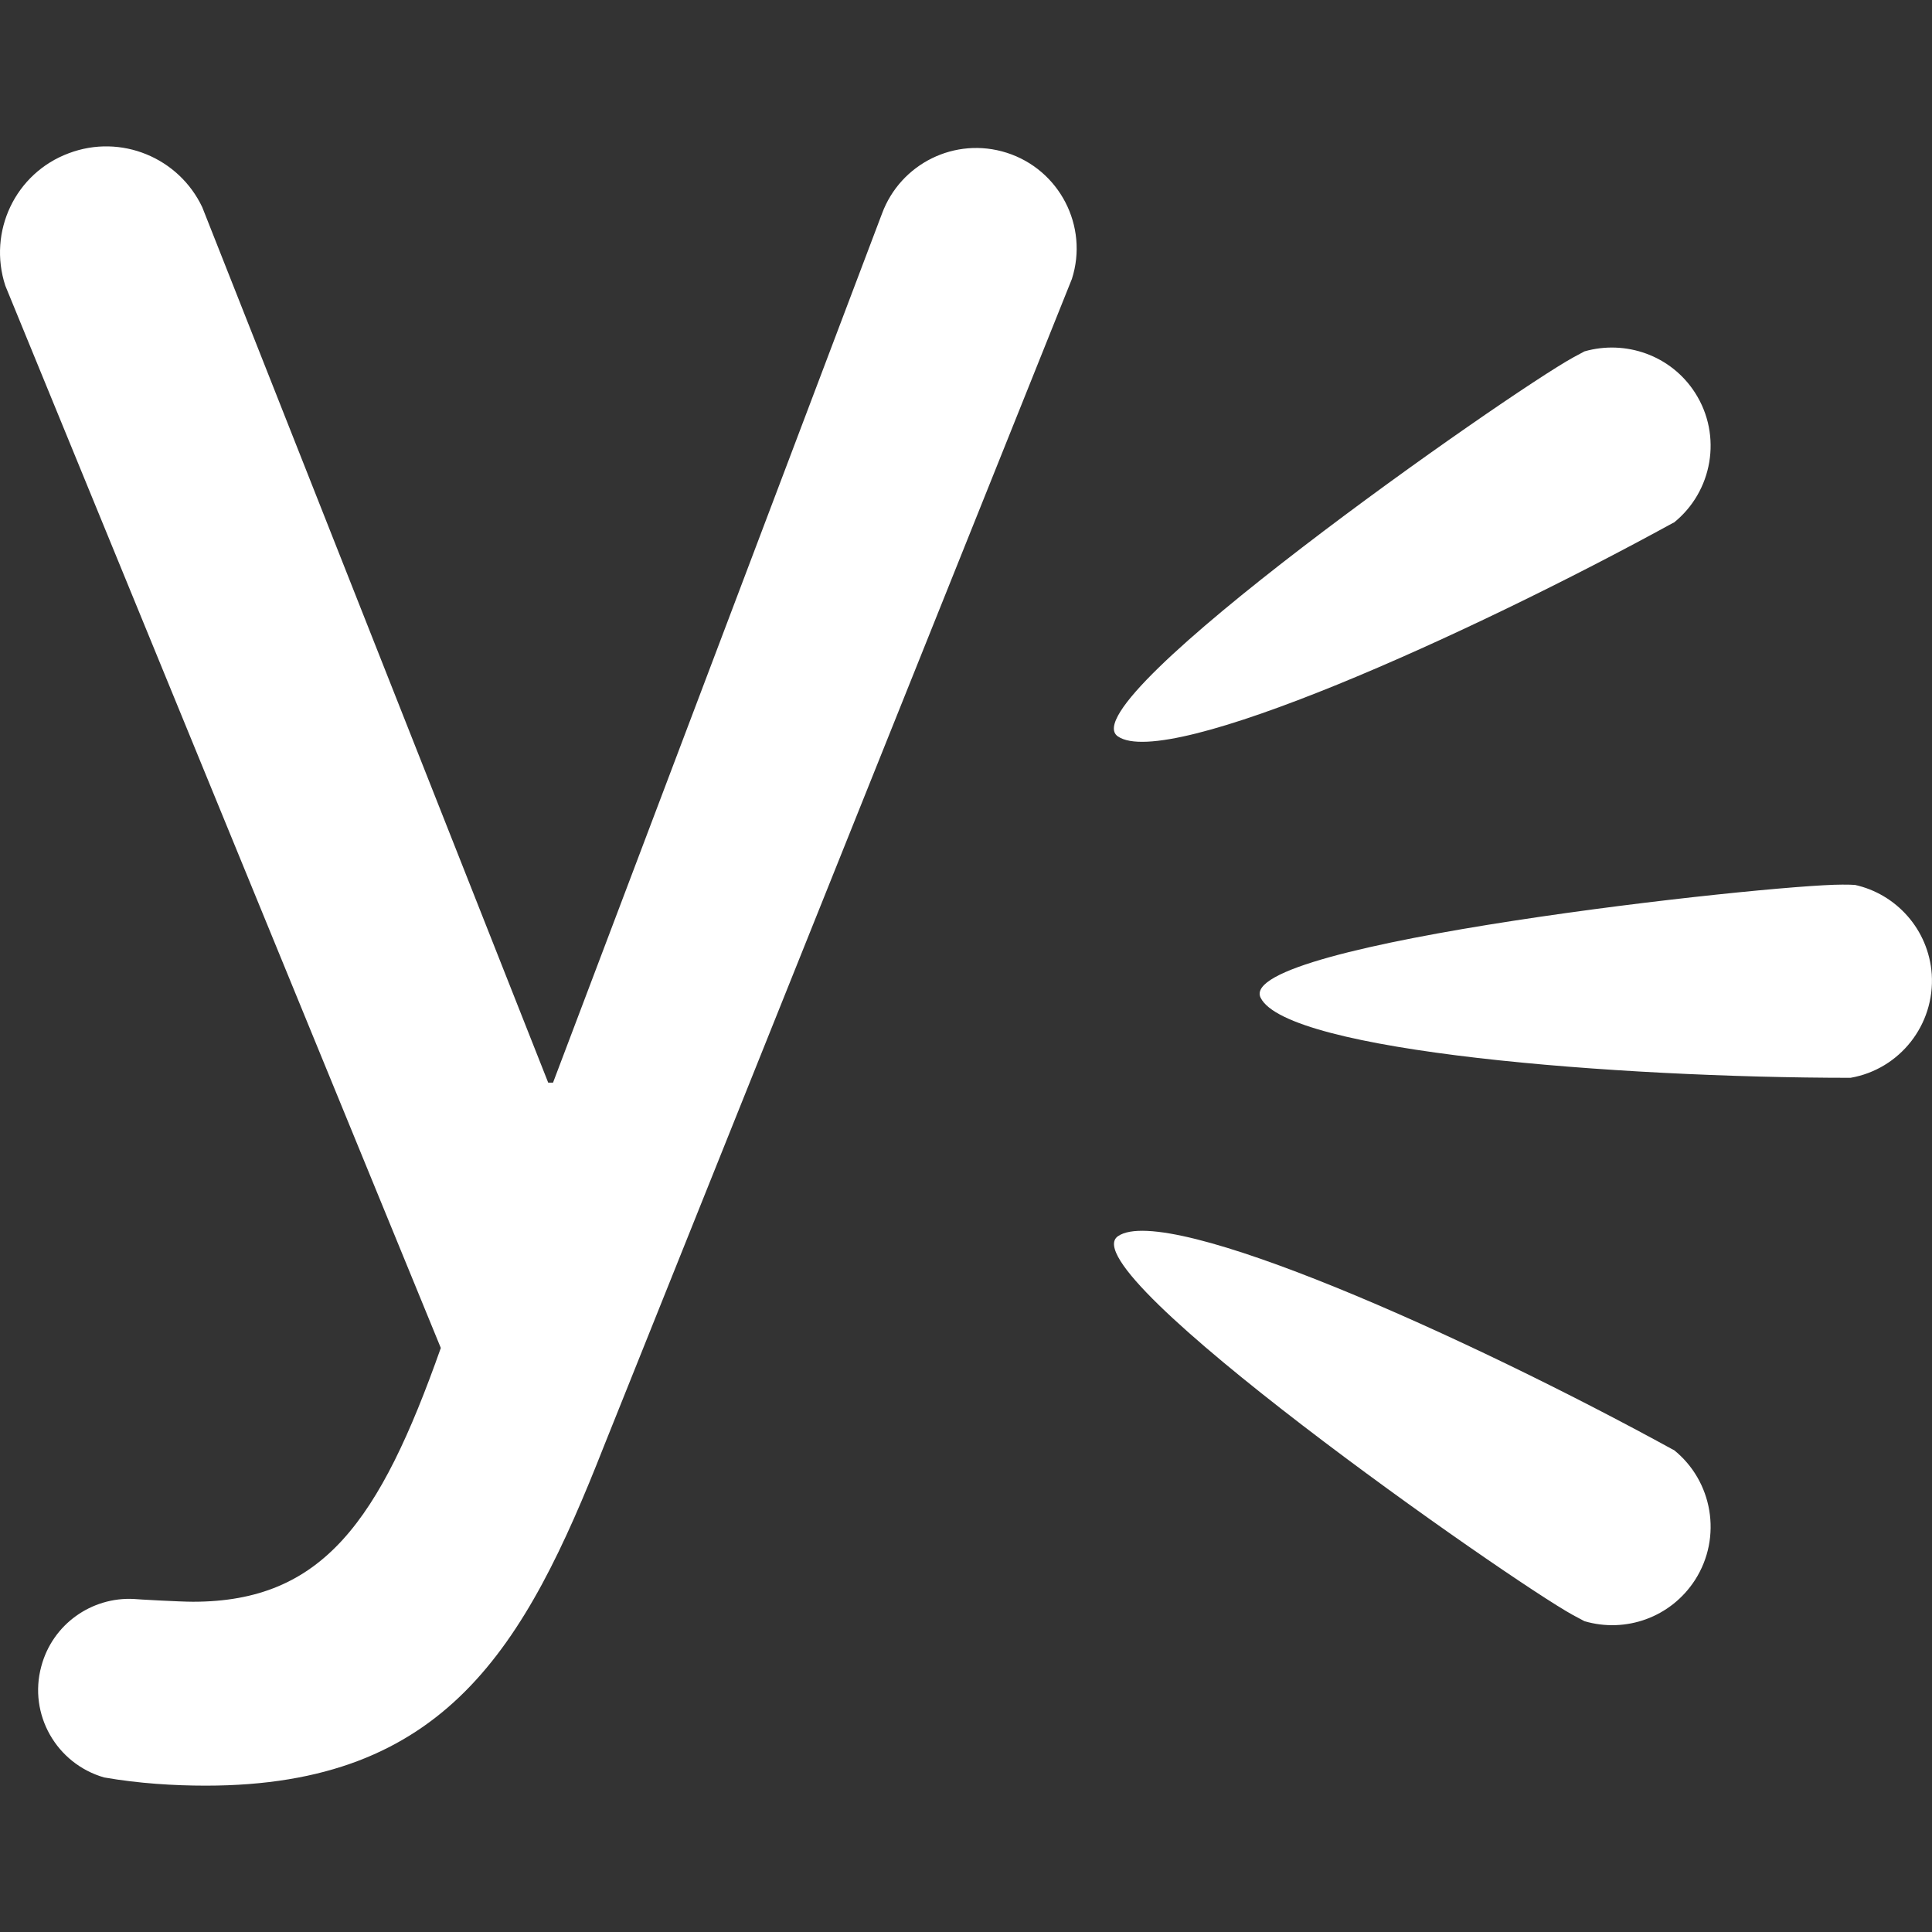 <svg viewBox="0 0 16 16" xmlns="http://www.w3.org/2000/svg" fill-rule="evenodd" clip-rule="evenodd" stroke-linejoin="round" stroke-miterlimit="1.414"><rect x="0" y="0" width="16" height="16" fill="#333333" stroke="none"/><g fill="#fff" fill-rule="nonzero"><path d="M13.86 4.33c.323-.258.405-.723.178-1.077-.2-.312-.577-.44-.916-.343l-.093.05c-.54.297-4.184 2.85-3.772 3.138.408.286 2.9-.836 4.603-1.77m0 7.68c-1.702-.934-4.194-2.055-4.602-1.77-.412.288 3.232 2.842 3.77 3.138l.094.05c.34.1.715-.03.916-.342.227-.355.145-.82-.177-1.077m1.5-4.678c-.033-.003-.068-.003-.105-.003-.615 0-5.038.486-4.816.937.22.446 2.943.662 4.885.663.406-.07.7-.438.673-.858-.026-.37-.294-.665-.638-.74M3.65 11.165c-.506 1.43-.975 2.1-2.052 2.1-.105 0-.467-.02-.49-.023-.348-.018-.673.208-.766.558-.108.397.125.806.52.92.286.05.58.068.842.068 1.986 0 2.642-1.144 3.298-2.813L8.877 2.31c.14-.438-.104-.906-.54-1.045-.427-.136-.88.09-1.033.505L4.58 8.966h-.04l-2.865-7.25c-.194-.41-.673-.61-1.105-.447-.444.165-.672.65-.526 1.097l3.607 8.798z"/></g></svg>